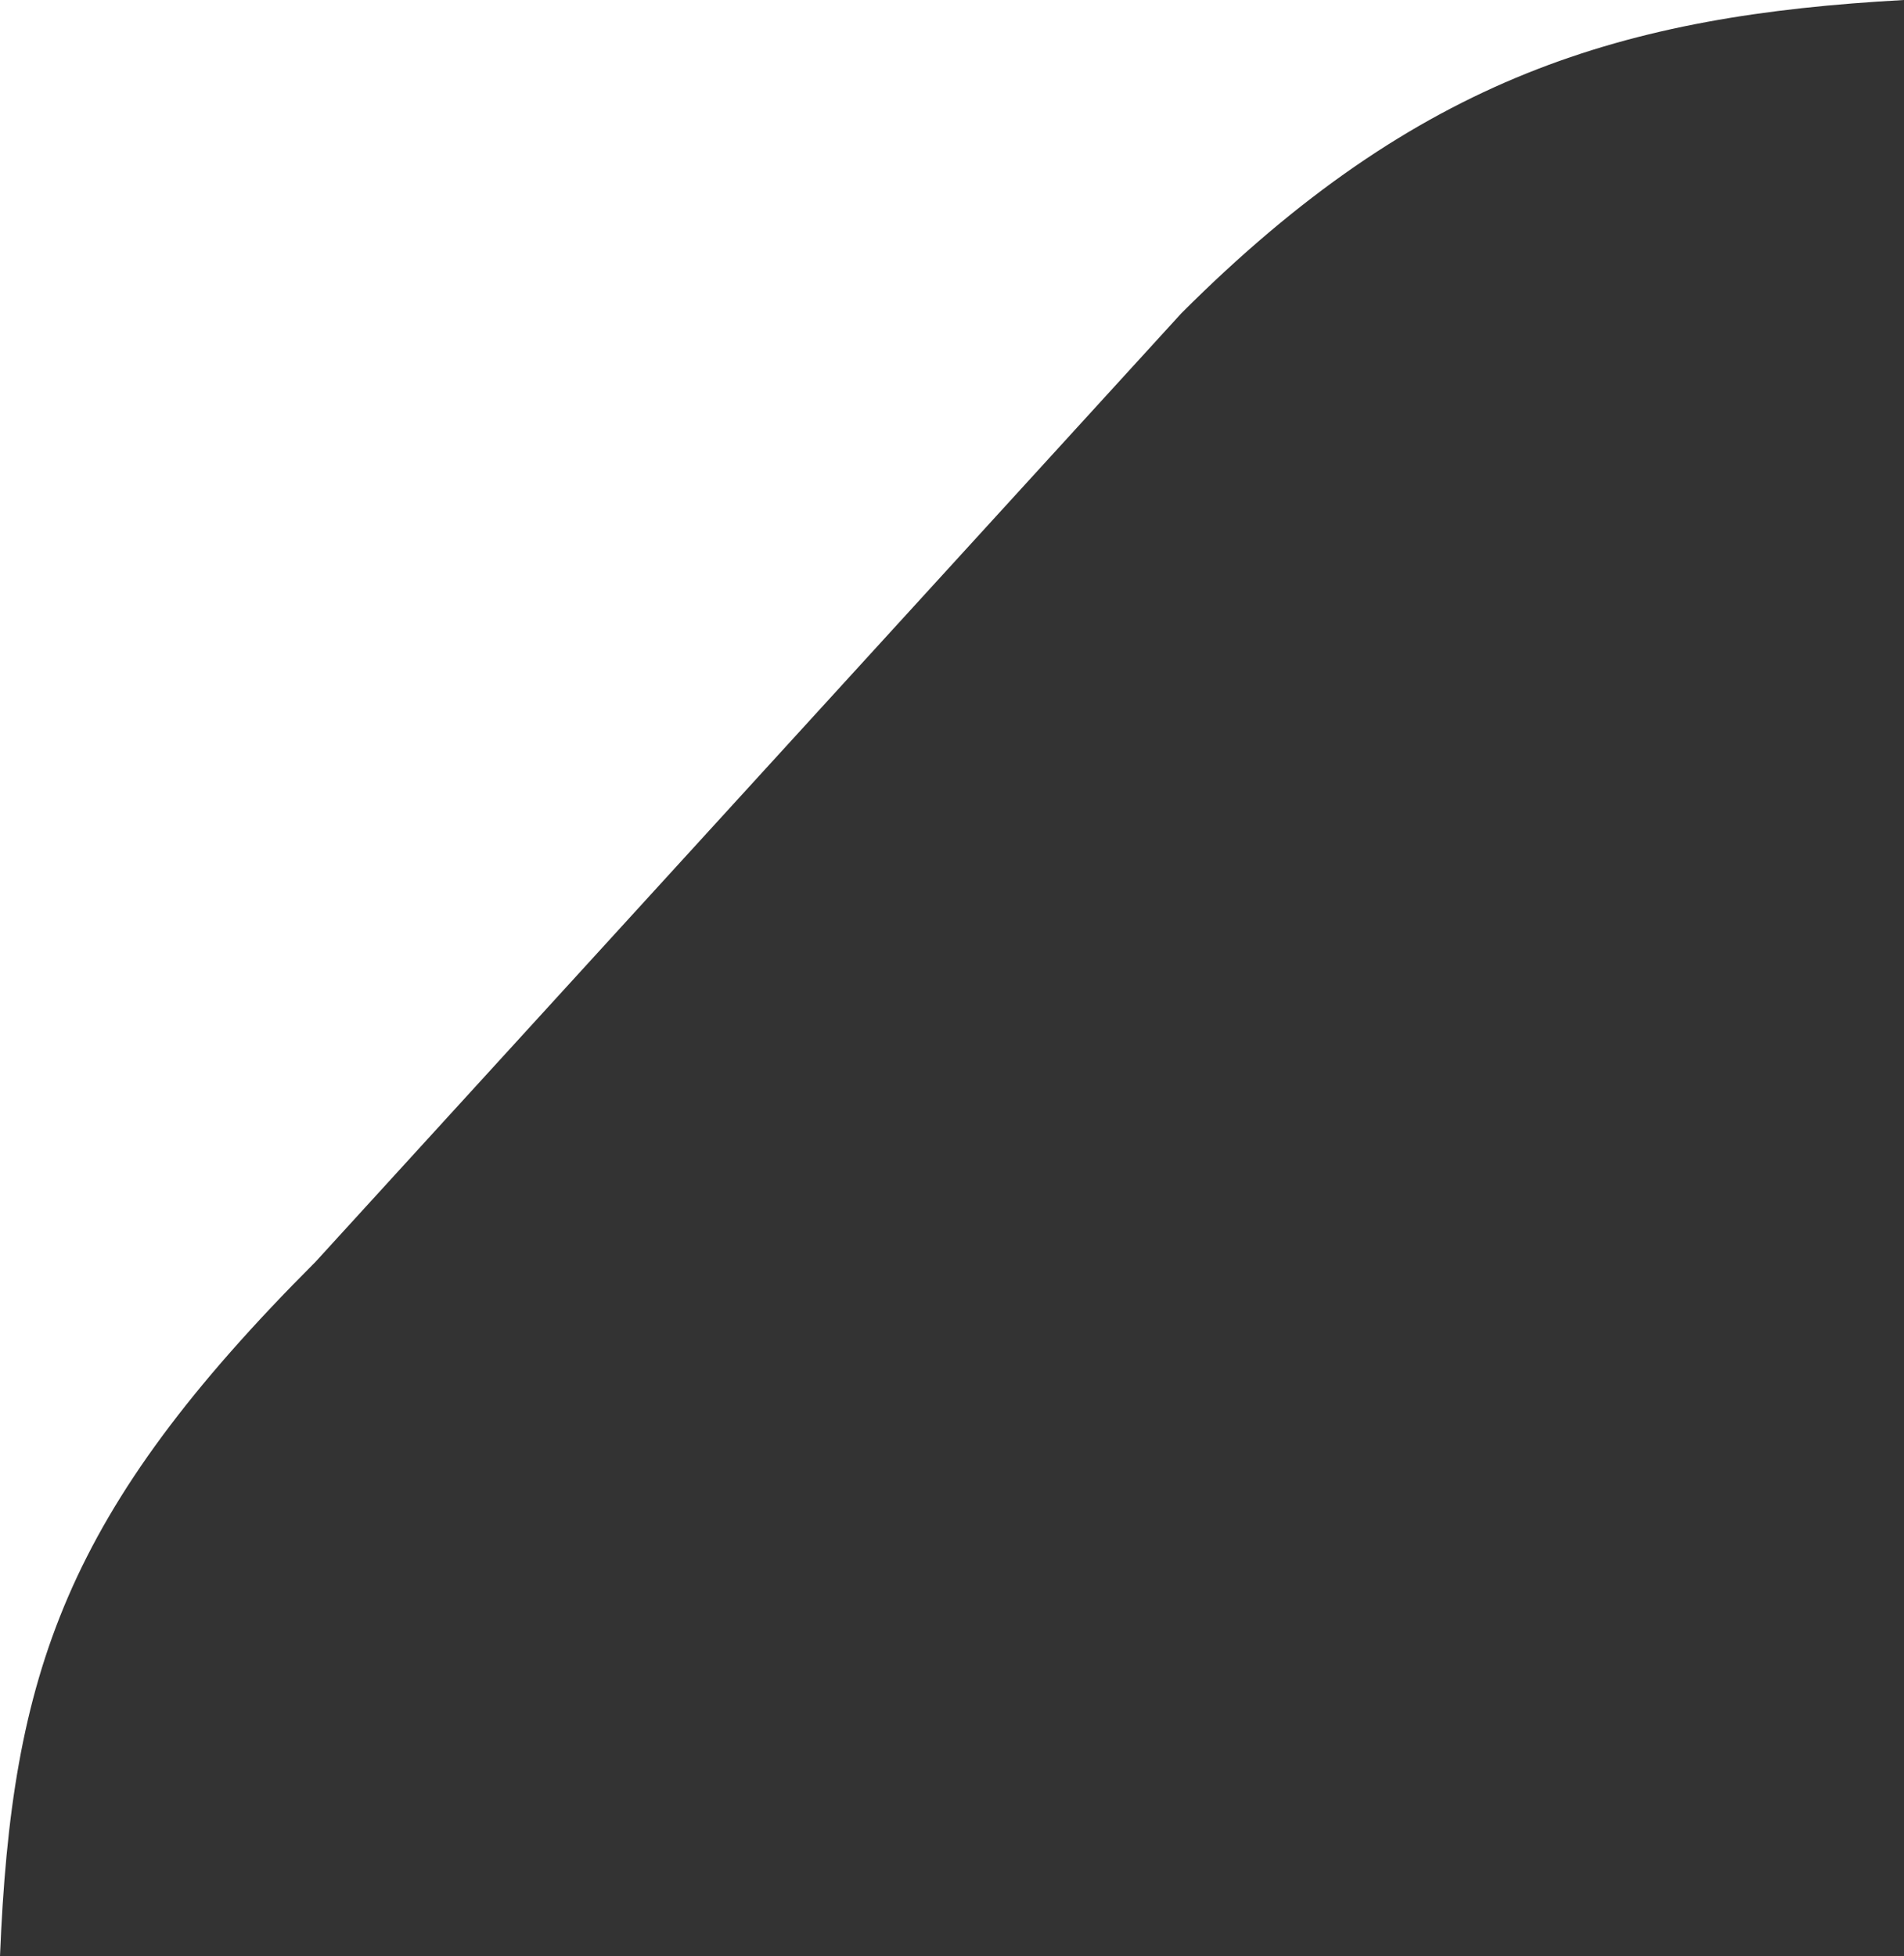 <svg id="Esquina-mapa" xmlns="http://www.w3.org/2000/svg" xmlns:xlink="http://www.w3.org/1999/xlink" width="230.482" height="236.779" viewBox="0 0 230.482 236.779">
  <rect x="0" y="0" width="230.482" height="236.779" fill="#333333" stroke="none"/>
  <defs>
    <clipPath id="clip-path">
      <rect id="Rectángulo_119" data-name="Rectángulo 119" width="230.482" height="236.779" fill="#fff"/>
    </clipPath>
  </defs>
  <g id="Grupo_128" data-name="Grupo 128" clip-path="url(#clip-path)">
    <path id="Trazado_1010" data-name="Trazado 1010" d="M143,37.924C171.736,9.191,196.581,1.857,230.481,0H0v236.78c1.386-34.314,7.9-53.752,38.195-84.05Z" fill="#fff"/>
  </g>
</svg>

